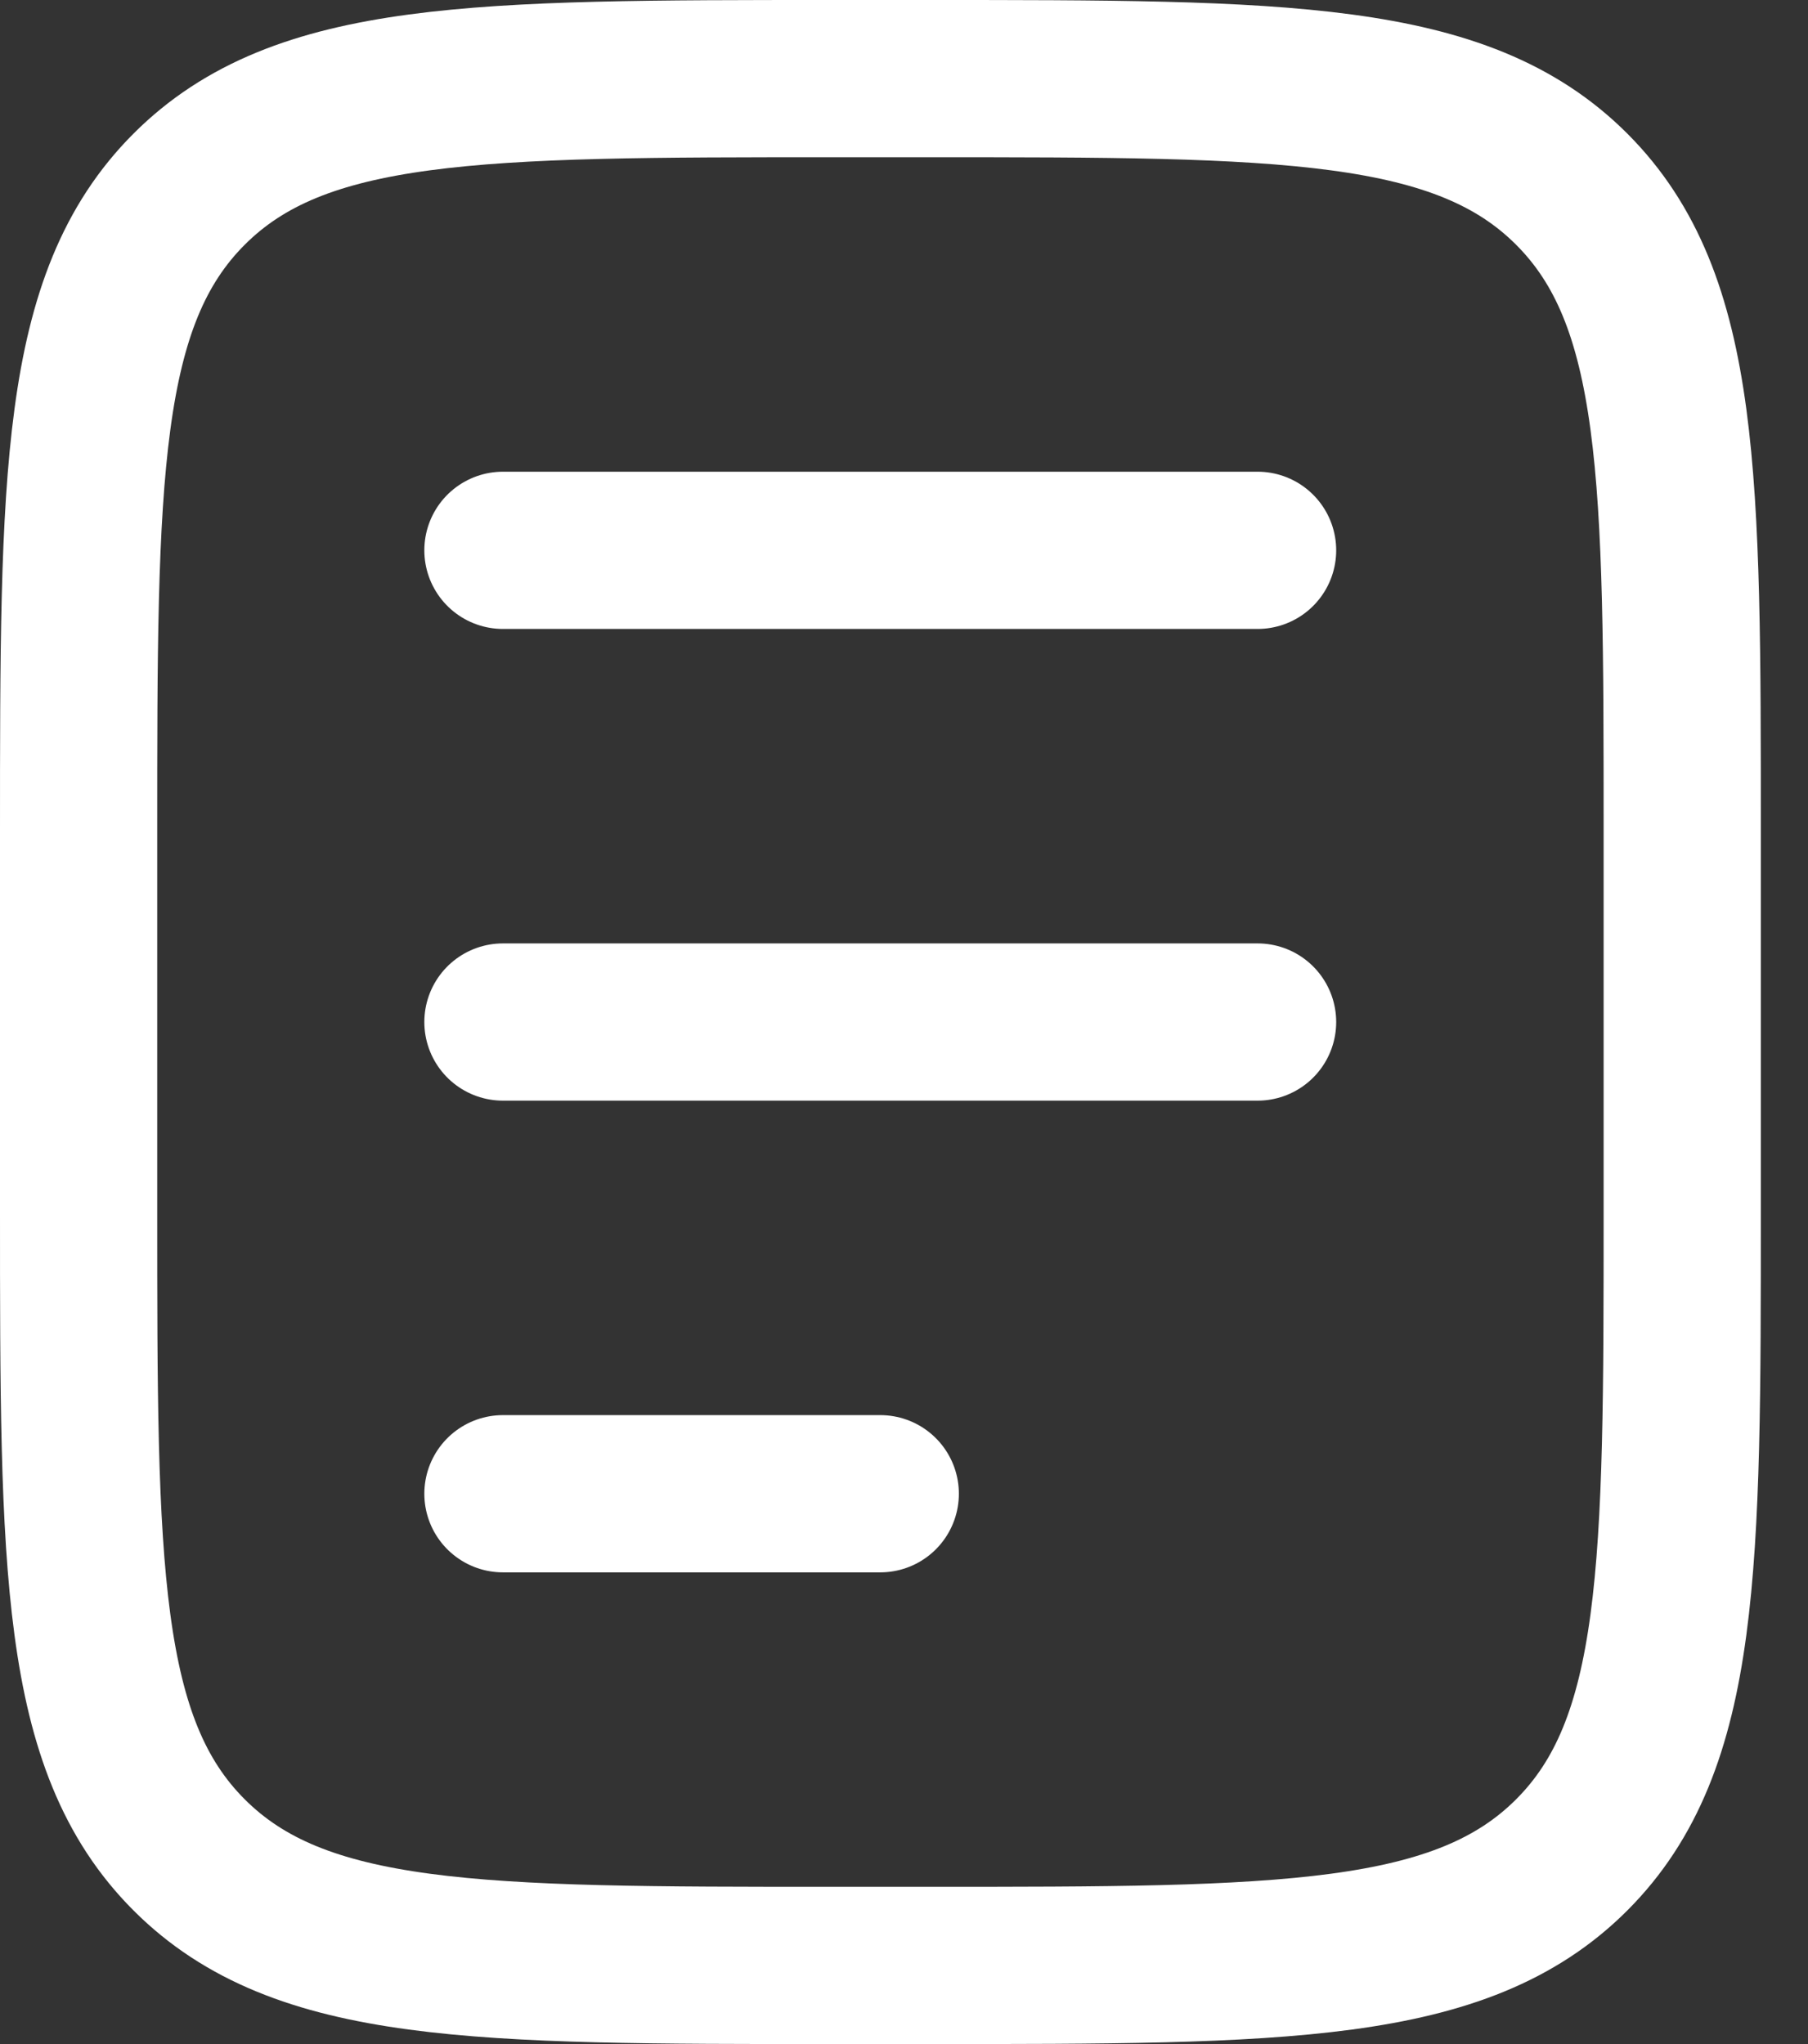 <svg width="23" height="26" viewBox="0 0 23 26" fill="none" xmlns="http://www.w3.org/2000/svg">
<rect x="0" y="0" width="23" height="26" fill="#333333" stroke="none"/>
<path d="M21.4 15.4V10.6C21.4 6.075 21.4 3.812 19.994 2.406C18.588 1 16.325 1 11.8 1H10.6C6.075 1 3.812 1 2.406 2.406C1 3.812 1 6.074 1 10.6L1 15.4C1 19.925 1 22.188 2.406 23.594C3.812 25 6.074 25 10.6 25H11.8C16.325 25 18.588 25 19.994 23.594C21.4 22.188 21.4 19.925 21.4 15.4Z" stroke="white" stroke-width="2" stroke-linecap="round" stroke-linejoin="round"/>
<path d="M6.398 7H15.998M6.398 13H15.998M6.398 19H11.198" stroke="white" stroke-width="2" stroke-linecap="round" stroke-linejoin="round"/>
</svg>

